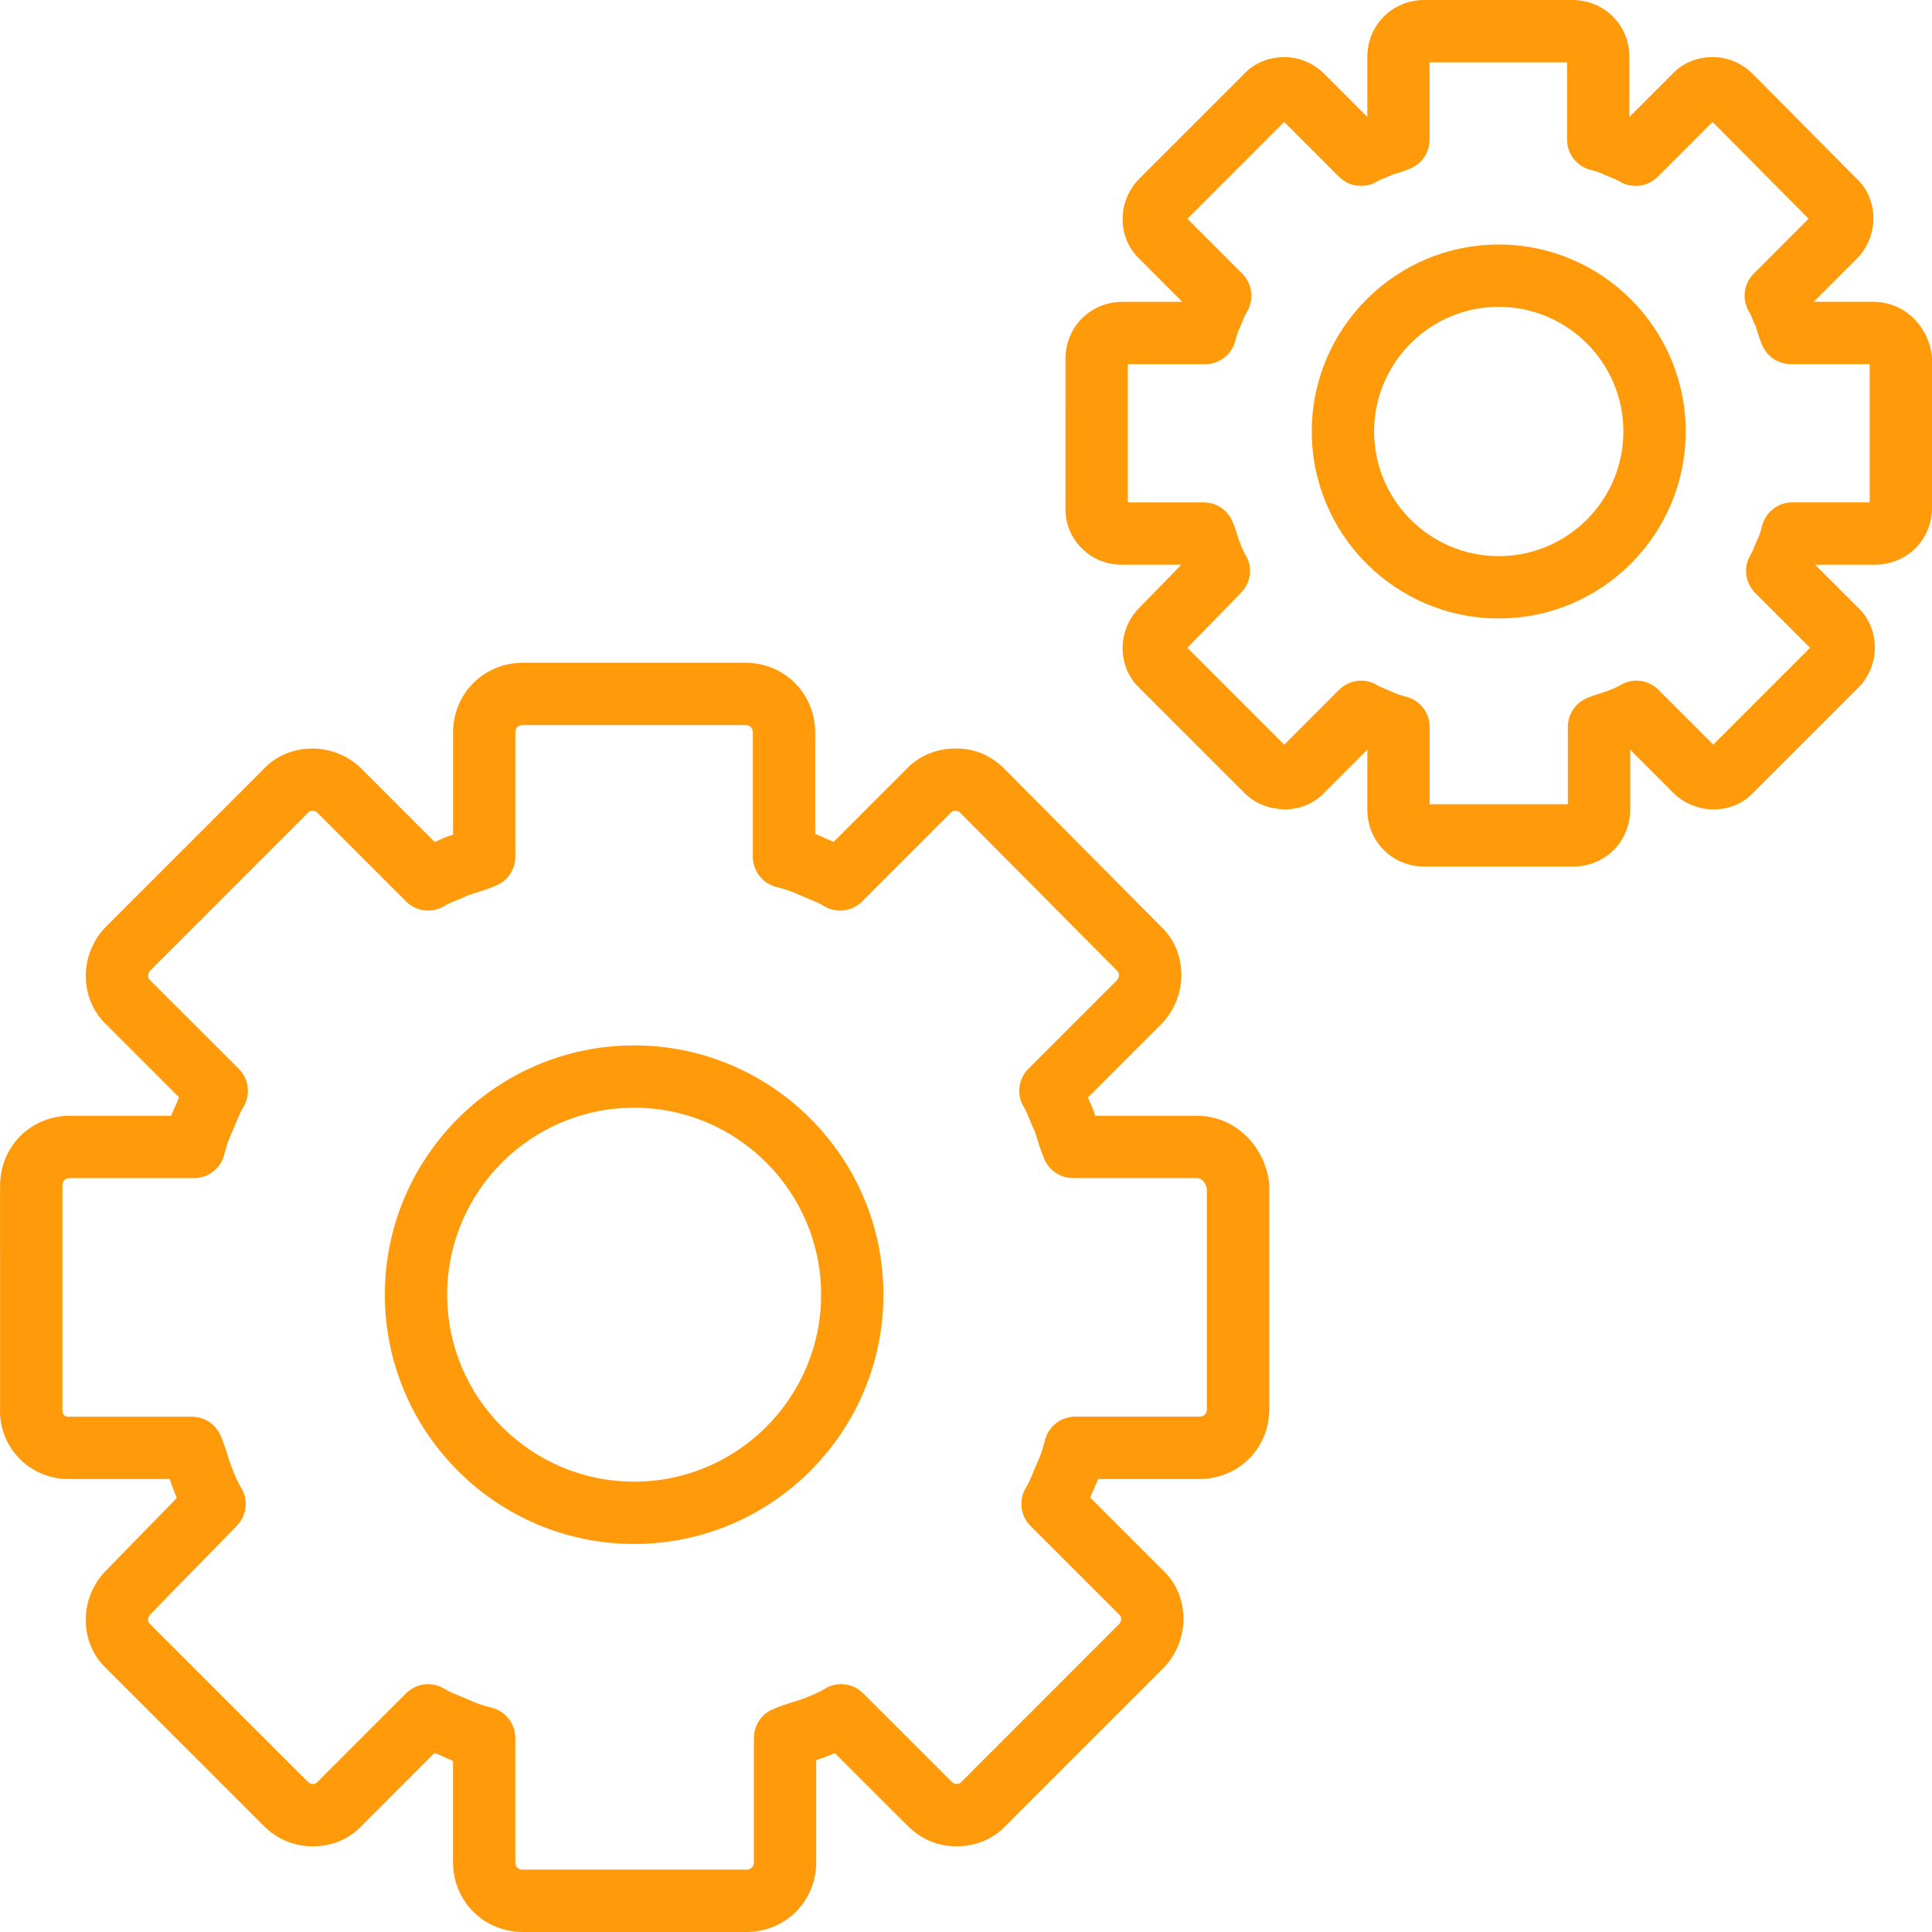 <?xml version="1.0" encoding="UTF-8"?> <svg xmlns="http://www.w3.org/2000/svg" id="Layer_1" viewBox="0 0 62 62"><path d="m23.949 62h-7.165c-1.26 0-2.246-.987-2.246-2.246v-3.245c-.126-.049-.241-.1-.348-.153l-.204-.083c-.014-.006-.027-.012-.042-.017l-2.337 2.337c-.373.403-.922.646-1.519.656-.631.019-1.199-.229-1.626-.657l-5.054-5.053c-.402-.373-.645-.921-.656-1.518-.011-.606.229-1.199.656-1.627l2.266-2.322c-.051-.122-.098-.242-.141-.356-.031-.083-.06-.167-.087-.253h-3.267c-.593 0-1.168-.248-1.578-.679-.416-.438-.628-1.012-.598-1.618l-.001-7.114c0-1.259.986-2.246 2.245-2.246h3.246c.048-.125.098-.24.15-.345l.087-.209c.005-.013.011-.026.016-.04l-2.337-2.337c-.402-.373-.645-.921-.656-1.518-.011-.605.229-1.198.656-1.626l5.054-5.054c.373-.403.922-.645 1.519-.656h.04c.592 0 1.168.238 1.586.656l2.342 2.342c.084-.035.166-.068.242-.106.031-.015.063-.029.095-.042.082-.031.166-.059.252-.086v-3.27c0-1.259.986-2.246 2.246-2.246h7.13c1.26 0 2.246.987 2.246 2.246v3.246c.125.048.241.099.347.152l.209.086c.013.005.025.01.038.016l2.337-2.337c.373-.403.922-.645 1.519-.656.656-.024 1.199.229 1.626.656l5.021 5.056c.399.37.643.918.653 1.516.012.606-.228 1.199-.656 1.627l-2.341 2.341c.034.085.068.168.106.244.015.03.028.061.04.092.031.082.06.167.087.253h3.27c1.153 0 2.123.882 2.305 2.098.007.049.011.099.011.148v7.165c0 1.259-.986 2.246-2.246 2.246h-3.247c-.049.126-.1.242-.152.348l-.082.2c-.007.016-.013.031-.02.046l2.337 2.337c.402.373.645.921.656 1.518.011.605-.229 1.199-.656 1.626l-5.053 5.053c-.373.403-.922.646-1.519.656-.648.019-1.199-.229-1.626-.657l-2.331-2.33c-.123.051-.242.097-.35.137-.081.03-.165.059-.251.086v3.27c.001 1.259-.985 2.246-2.244 2.246zm-10.211-7.953c.183 0 .366.05.529.151.149.093.313.156.479.224l.297.125c.202.1.448.184.736.255.445.111.758.511.758.97v3.98c0 .074.024.246.246.246h7.165c.073 0 .245-.024.245-.246v-3.98c0-.396.233-.754.595-.914.225-.1.449-.172.665-.239.1-.031.197-.061.289-.095.23-.086.521-.201.721-.326.394-.247.908-.188 1.237.141l2.839 2.838c.065.065.144.08.175.071.028 0 .081-.007.116-.044l5.078-5.08c.065-.065.071-.145.07-.176-.001-.028-.007-.081-.044-.115l-2.864-2.864c-.329-.329-.388-.842-.142-1.237.095-.15.157-.316.227-.483l.122-.291c.101-.202.184-.449.257-.739.111-.445.511-.757.97-.757h3.98c.074 0 .246-.024.246-.246v-7.073c-.042-.176-.156-.337-.315-.337h-3.98c-.396 0-.755-.233-.915-.596-.098-.223-.169-.445-.235-.659-.027-.087-.054-.171-.082-.253-.055-.113-.104-.235-.156-.359-.056-.137-.109-.281-.187-.403-.246-.395-.188-.908.142-1.237l2.838-2.838c.065-.066.071-.145.071-.176-.001-.028-.007-.081-.044-.115l-5.049-5.082c-.062-.062-.09-.06-.173-.068-.028 0-.081.007-.115.044l-2.863 2.865c-.329.33-.841.388-1.237.141-.147-.093-.311-.155-.476-.223l-.301-.127c-.201-.099-.448-.183-.735-.255-.445-.111-.758-.511-.758-.97v-3.98c0-.074-.024-.246-.246-.246h-7.13c-.074 0-.246.024-.246.246v3.98c0 .395-.232.753-.594.914-.225.1-.449.172-.665.239-.086.026-.169.052-.248.08-.115.055-.237.106-.362.157-.137.056-.278.109-.4.185-.396.247-.908.188-1.237-.141l-2.838-2.838c-.064-.064-.104-.074-.176-.07-.028 0-.081.007-.115.044l-5.079 5.08c-.065.065-.071.145-.07.176.001.028.007.081.044.116l2.865 2.863c.33.33.388.844.14 1.239-.093.148-.154.311-.223.476l-.126.299c-.1.201-.184.449-.256.736-.111.445-.511.757-.97.757h-3.98c-.073 0-.245.024-.245.246v7.165c-.004.104.013.151.049.189.02.021.063.057.128.057h3.979c.395 0 .753.232.914.593.101.227.173.453.24.67.03.099.06.195.094.287.093.245.205.524.326.718.246.391.191.899-.131 1.23l-2.77 2.838c-.074.074-.08.153-.079.185.001.028.007.081.044.115l5.08 5.079c.065.065.145.08.175.071.028 0 .081-.007.116-.044l2.863-2.864c.194-.195.449-.295.707-.295z" fill="#000000" style="fill: rgb(255, 154, 10);"></path><path d="m20.35 49.548c-4.411 0-8-3.589-8-8s3.589-8 8-8 8 3.589 8 8-3.589 8-8 8zm0-14c-3.309 0-6 2.691-6 6s2.691 6 6 6 6-2.691 6-6-2.692-6-6-6z" fill="#000000" style="fill: rgb(255, 154, 10);"></path><path d="m50.483 27.809h-4.774c-1.026 0-1.831-.804-1.831-1.831v-1.921l-1.383 1.383c-.302.326-.751.526-1.24.535-.543-.011-.979-.187-1.327-.535l-3.367-3.367c-.326-.301-.526-.751-.535-1.241-.009-.494.186-.978.535-1.327l1.35-1.383h-1.935c-.484 0-.955-.202-1.291-.555-.342-.358-.517-.828-.492-1.324l-.001-4.726c0-1.026.804-1.83 1.83-1.83h1.922l-1.383-1.384c-.326-.302-.526-.752-.535-1.241-.009-.494.187-.978.535-1.326l3.367-3.367c.302-.326.752-.525 1.24-.535.502-.014.978.185 1.327.534l1.383 1.384v-1.922c0-1.026.805-1.83 1.831-1.83h4.751c1.026 0 1.83.804 1.83 1.83v1.922l1.384-1.384c.302-.326.752-.525 1.24-.535.503-.014.978.185 1.327.534l3.347 3.371c.323.299.523.75.532 1.239.009.494-.187.978-.535 1.326l-1.383 1.383h1.922c.934 0 1.719.707 1.865 1.681.007.05.011.1.011.15v4.774c0 1.026-.804 1.831-1.83 1.831h-1.922l1.383 1.383c.326.302.526.752.535 1.242.009.494-.187.978-.535 1.326l-3.367 3.367c-.302.326-.751.526-1.24.535-.012 0-.023 0-.034 0-.482 0-.952-.194-1.293-.535l-1.383-1.383v1.921c-.001 1.027-.804 1.831-1.831 1.831zm-4.605-2h4.436v-2.483c0-.395.232-.752.593-.914.163-.072.325-.125.481-.173.061-.019.118-.036.174-.057.129-.049.292-.108.422-.189.395-.246.908-.188 1.236.141l1.761 1.761 3.106-3.107-1.761-1.76c-.329-.329-.388-.842-.142-1.237.053-.084.086-.177.125-.271l.086-.204c.041-.084.094-.202.151-.436.111-.446.512-.759.971-.759h2.483v-4.435h-2.528c-.395 0-.752-.232-.913-.592-.073-.164-.126-.327-.175-.483-.015-.047-.028-.093-.043-.137-.036-.076-.069-.157-.104-.239-.03-.074-.057-.152-.099-.218-.246-.395-.188-.908.142-1.237l1.761-1.762-3.084-3.105-1.761 1.761c-.33.33-.844.387-1.238.14-.083-.052-.176-.085-.268-.123l-.206-.087c-.082-.04-.201-.093-.436-.151-.446-.111-.759-.511-.759-.97v-2.483h-4.412v2.483c0 .395-.232.752-.593.914-.163.072-.325.125-.481.173-.047.015-.093.028-.137.043-.077.036-.159.071-.243.105-.072.03-.149.056-.214.096-.395.247-.909.189-1.238-.14l-1.761-1.762-3.106 3.108 1.761 1.761c.329.329.388.842.142 1.237-.053.084-.086.177-.125.271l-.086.204c-.039.081-.092.2-.153.441-.112.443-.512.754-.969.754h-2.482v4.435h2.437c.395 0 .752.232.913.592.073.164.126.327.175.483.019.06.035.118.057.173.048.129.107.292.188.421.244.391.189.898-.133 1.228l-1.725 1.769 3.108 3.108 1.76-1.761c.329-.329.844-.387 1.236-.141.083.052.176.085.269.123l.209.088c.08.039.198.092.435.151.445.111.758.511.758.97v2.482zm8.959-1.769c-.005.004-.009.009-.014.013zm-13.769 0c-.005.004-.009.009-.014.013zm17.162-3.108c.004.004.009.009.014.014zm-20.283-.3.014.014c-.004-.004-.009-.009-.014-.014zm-1.756-4.342v.002c0-.001 0-.001 0-.002zm21.993-9.128c.004.005.009.01.015.015zm-20.237-.299.014.014c-.004-.005-.009-.01-.014-.014zm3.42-3.107-.013.014c.004-.005.009-.009.013-.014zm13.746 0-.012.014c.003-.005.008-.009.012-.014z" fill="#000000" style="fill: rgb(255, 154, 10);"></path><path d="m48.096 19.847c-3.309 0-6-2.691-6-6s2.691-6 6-6 6 2.691 6 6-2.692 6-6 6zm0-10c-2.206 0-4 1.794-4 4s1.794 4 4 4 4-1.794 4-4-1.794-4-4-4z" fill="#000000" style="fill: rgb(255, 154, 10);"></path></svg> 